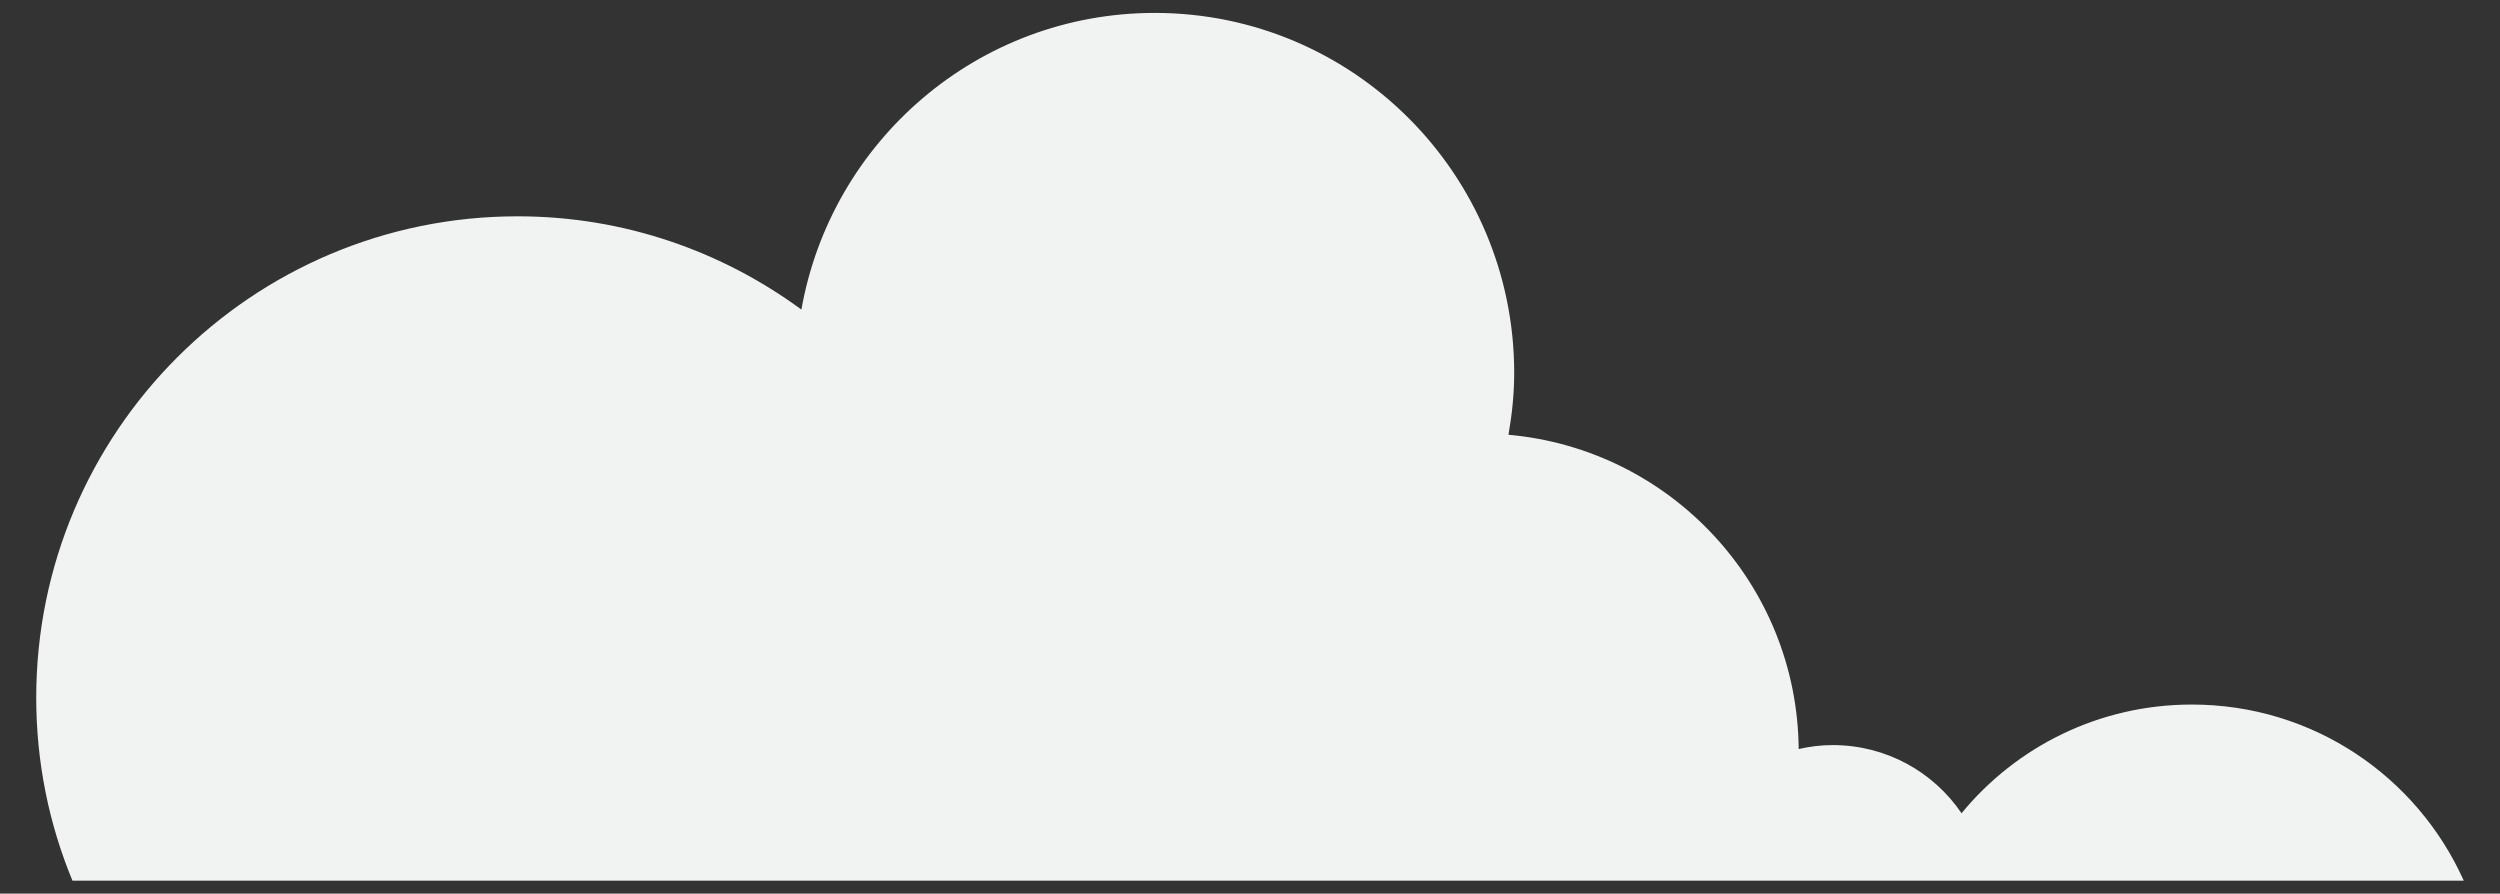 <?xml version="1.0" encoding="utf-8"?>
<!-- Generator: Adobe Illustrator 27.8.0, SVG Export Plug-In . SVG Version: 6.00 Build 0)  -->
<svg version="1.1" id="Layer_1" xmlns="http://www.w3.org/2000/svg" xmlns:xlink="http://www.w3.org/1999/xlink" x="0px" y="0px"
	 viewBox="0 0 696.9 249.1" style="enable-background:new 0 0 696.9 249.1;" xml:space="preserve">
<rect x="0" y="0" width="696.9" height="249.1" fill="#333333" stroke="none"/>
<style type="text/css">
	.st0{fill:#F1F2F2;}
</style>
<path class="st0" d="M611,196.4c-25.9,0-49,11.8-64.2,30.3c-7.8-11.5-21-19-35.9-19c-3.3,0-6.4,0.4-9.5,1.1
	c-0.4-46-35.8-83.6-80.9-87.6c1-5.7,1.6-11.5,1.6-17.4C422,48.5,377.2,3.6,321.9,3.6c-49.3,0-90.2,35.7-98.5,82.7
	c-22.2-16.3-49.5-26-79.1-26c-74.1,0-134.2,60.1-134.2,134.2c0,18.1,3.6,35.3,10.1,51h205.2h42.9h63.1h37.9h98.5h26h41.4h18.7h132.9
	C673.8,216.5,644.8,196.4,611,196.4z"/>
</svg>
